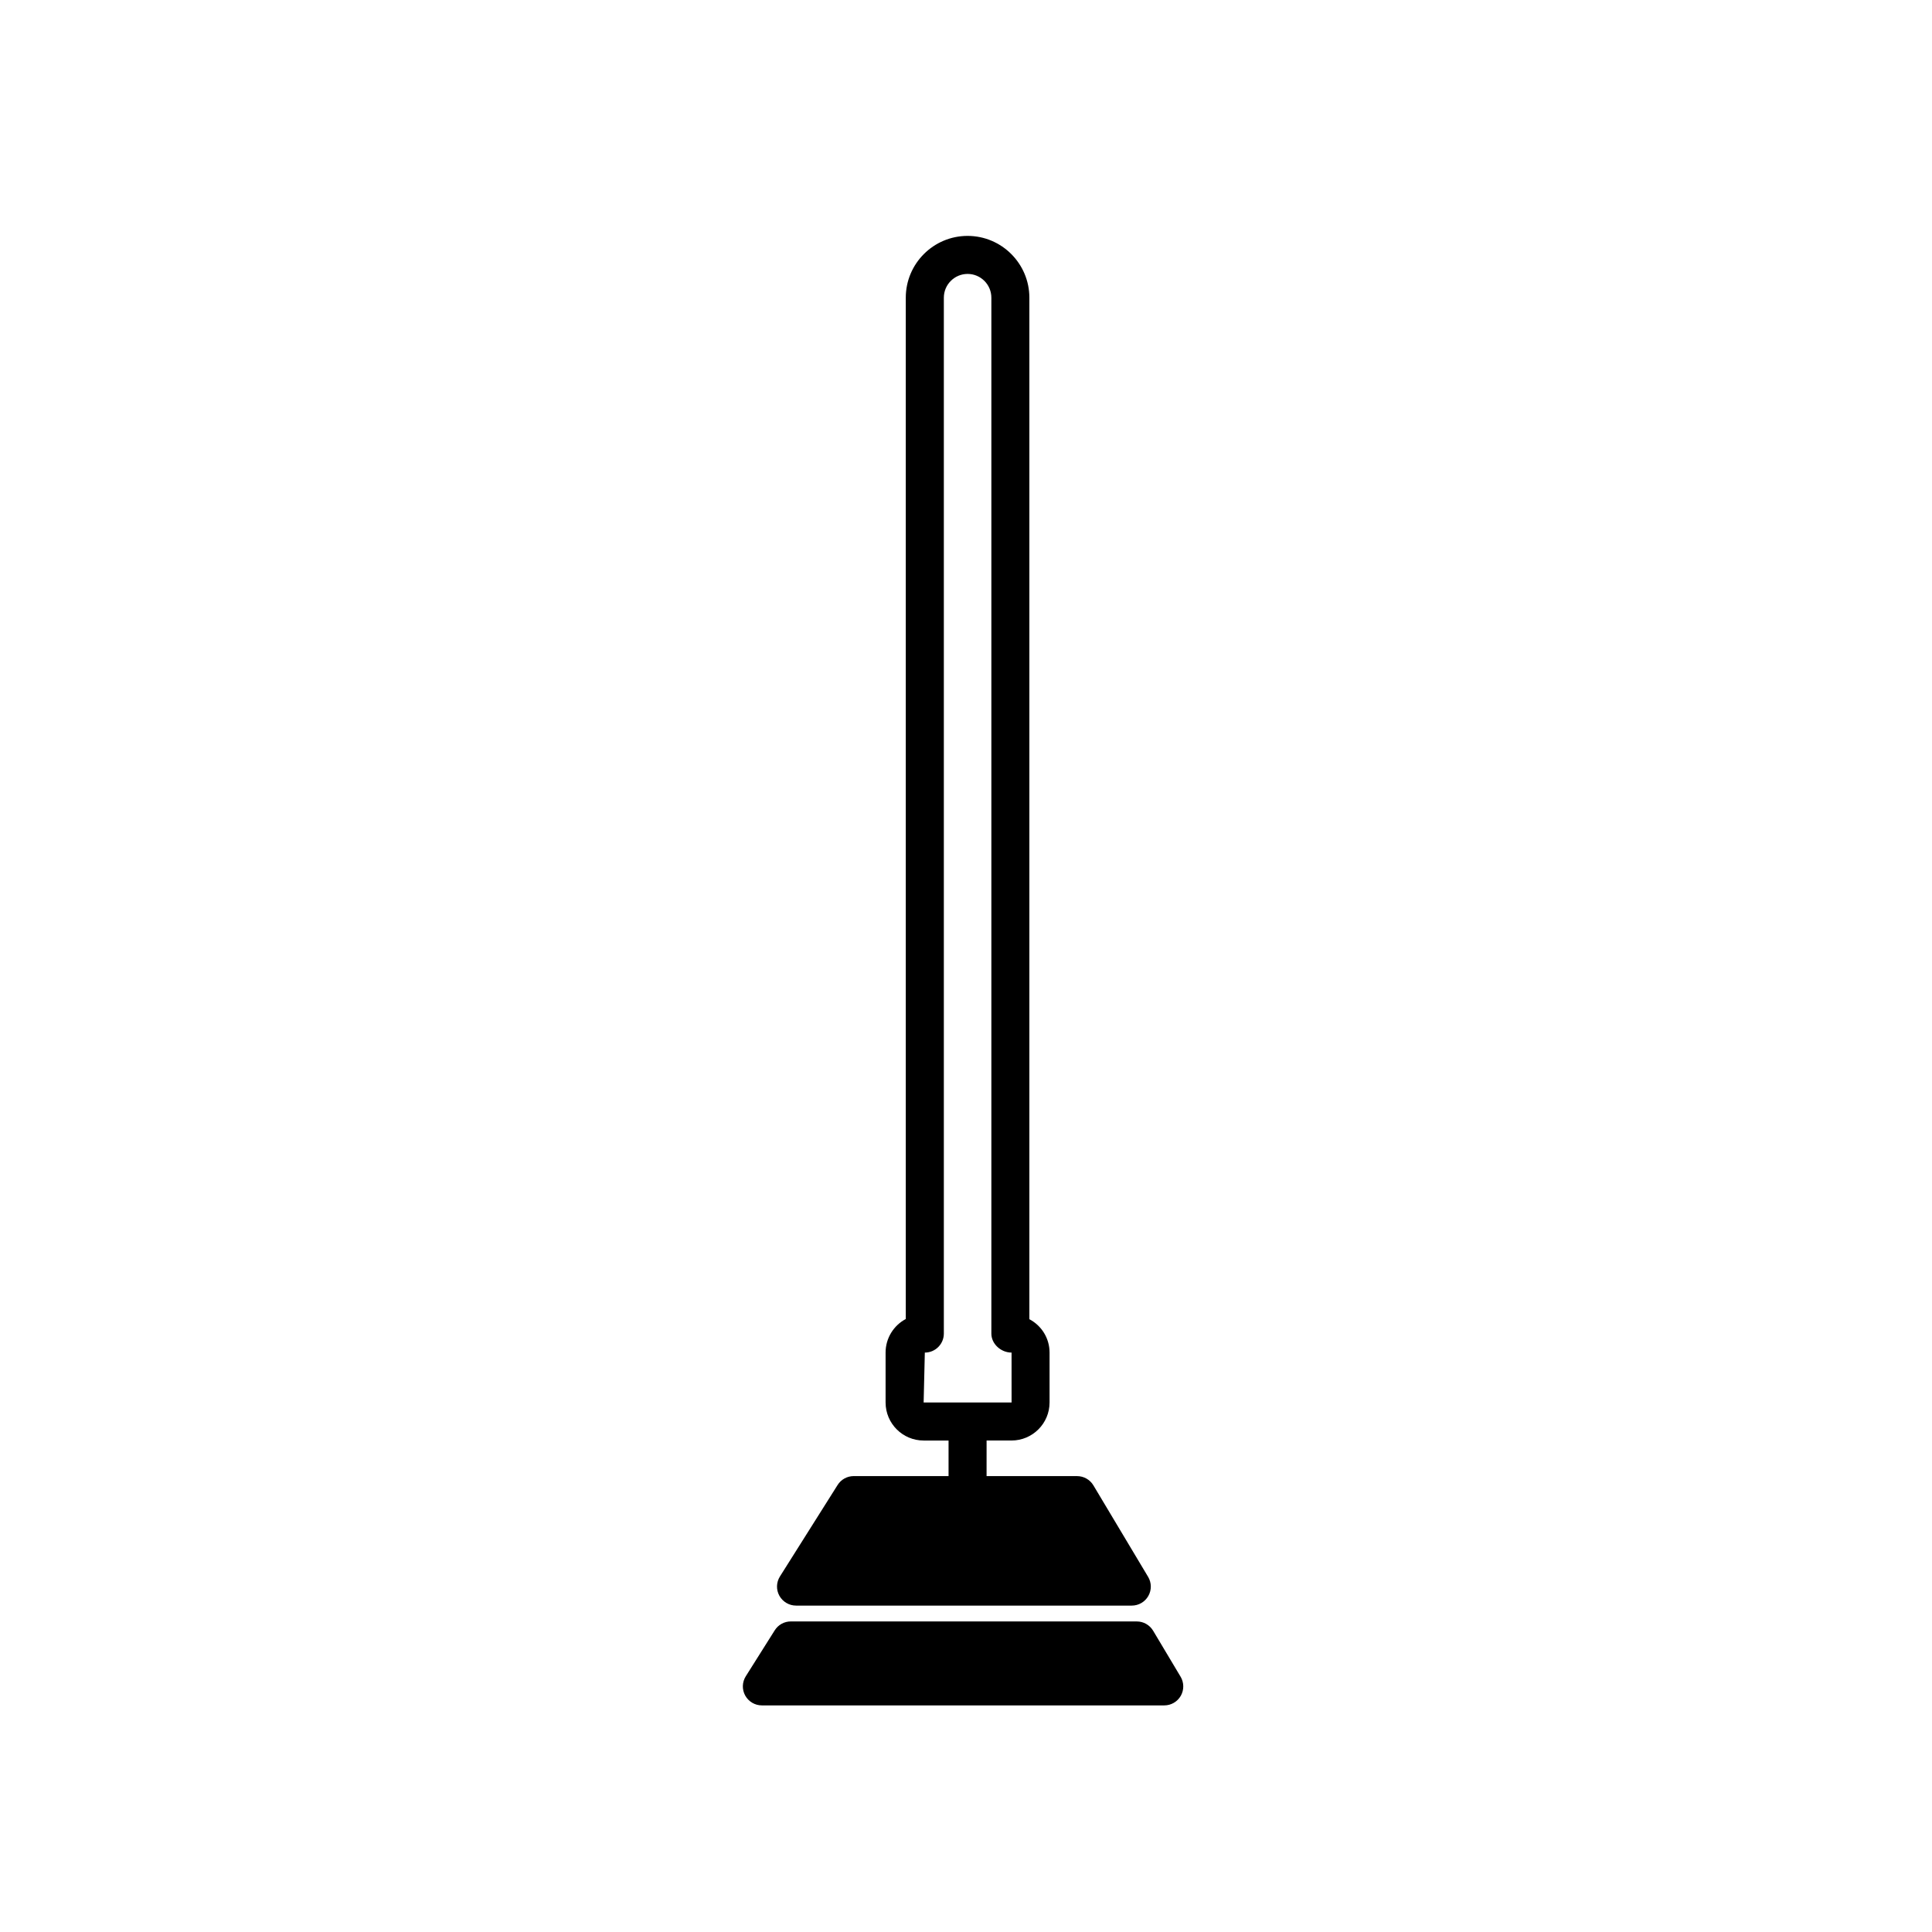 <?xml version="1.0" encoding="UTF-8"?>
<!-- Uploaded to: SVG Repo, www.svgrepo.com, Generator: SVG Repo Mixer Tools -->
<svg fill="#000000" width="800px" height="800px" version="1.1" viewBox="144 144 512 512" xmlns="http://www.w3.org/2000/svg">
 <g>
  <path d="m354.96 569.5h88.977c1.812 0 3.488-0.973 4.383-2.555 0.898-1.578 0.871-3.512-0.059-5.066l-14.496-24.242c-0.91-1.523-2.555-2.453-4.324-2.453h-23.988l0.004-9.434h6.609c5.559 0 10.078-4.519 10.078-10.078v-13.227c0-3.809-2.125-7.133-5.352-8.844v-270.71c0-9.027-7.344-16.375-16.375-16.375-9.027 0-16.375 7.344-16.375 16.375v270.66c-3.184 1.691-5.352 5.047-5.352 8.898v13.227c0 5.559 4.519 10.078 10.078 10.078h6.609v9.426h-25.137c-1.734 0-3.34 0.887-4.262 2.352l-15.285 24.242c-0.977 1.551-1.039 3.512-0.152 5.117 0.898 1.605 2.586 2.609 4.418 2.609zm34.129-67.051c2.785 0 5.039-2.258 5.039-5.039v-274.52c0-3.473 2.828-6.297 6.297-6.297 3.473 0 6.297 2.828 6.297 6.297v274.52c0 2.781 2.57 5.039 5.352 5.039l0.004 13.227h-23.305z"/>
  <path d="m456.86 588.33-7.273-12.176c-0.91-1.523-2.555-2.453-4.324-2.453l-91.688-0.004c-1.734 0-3.34 0.887-4.262 2.352l-7.672 12.176c-0.977 1.551-1.039 3.512-0.152 5.117 0.891 1.605 2.578 2.606 4.414 2.606h106.64c1.812 0 3.488-0.973 4.383-2.551 0.891-1.574 0.863-3.512-0.062-5.066z"/>
 </g>
</svg>